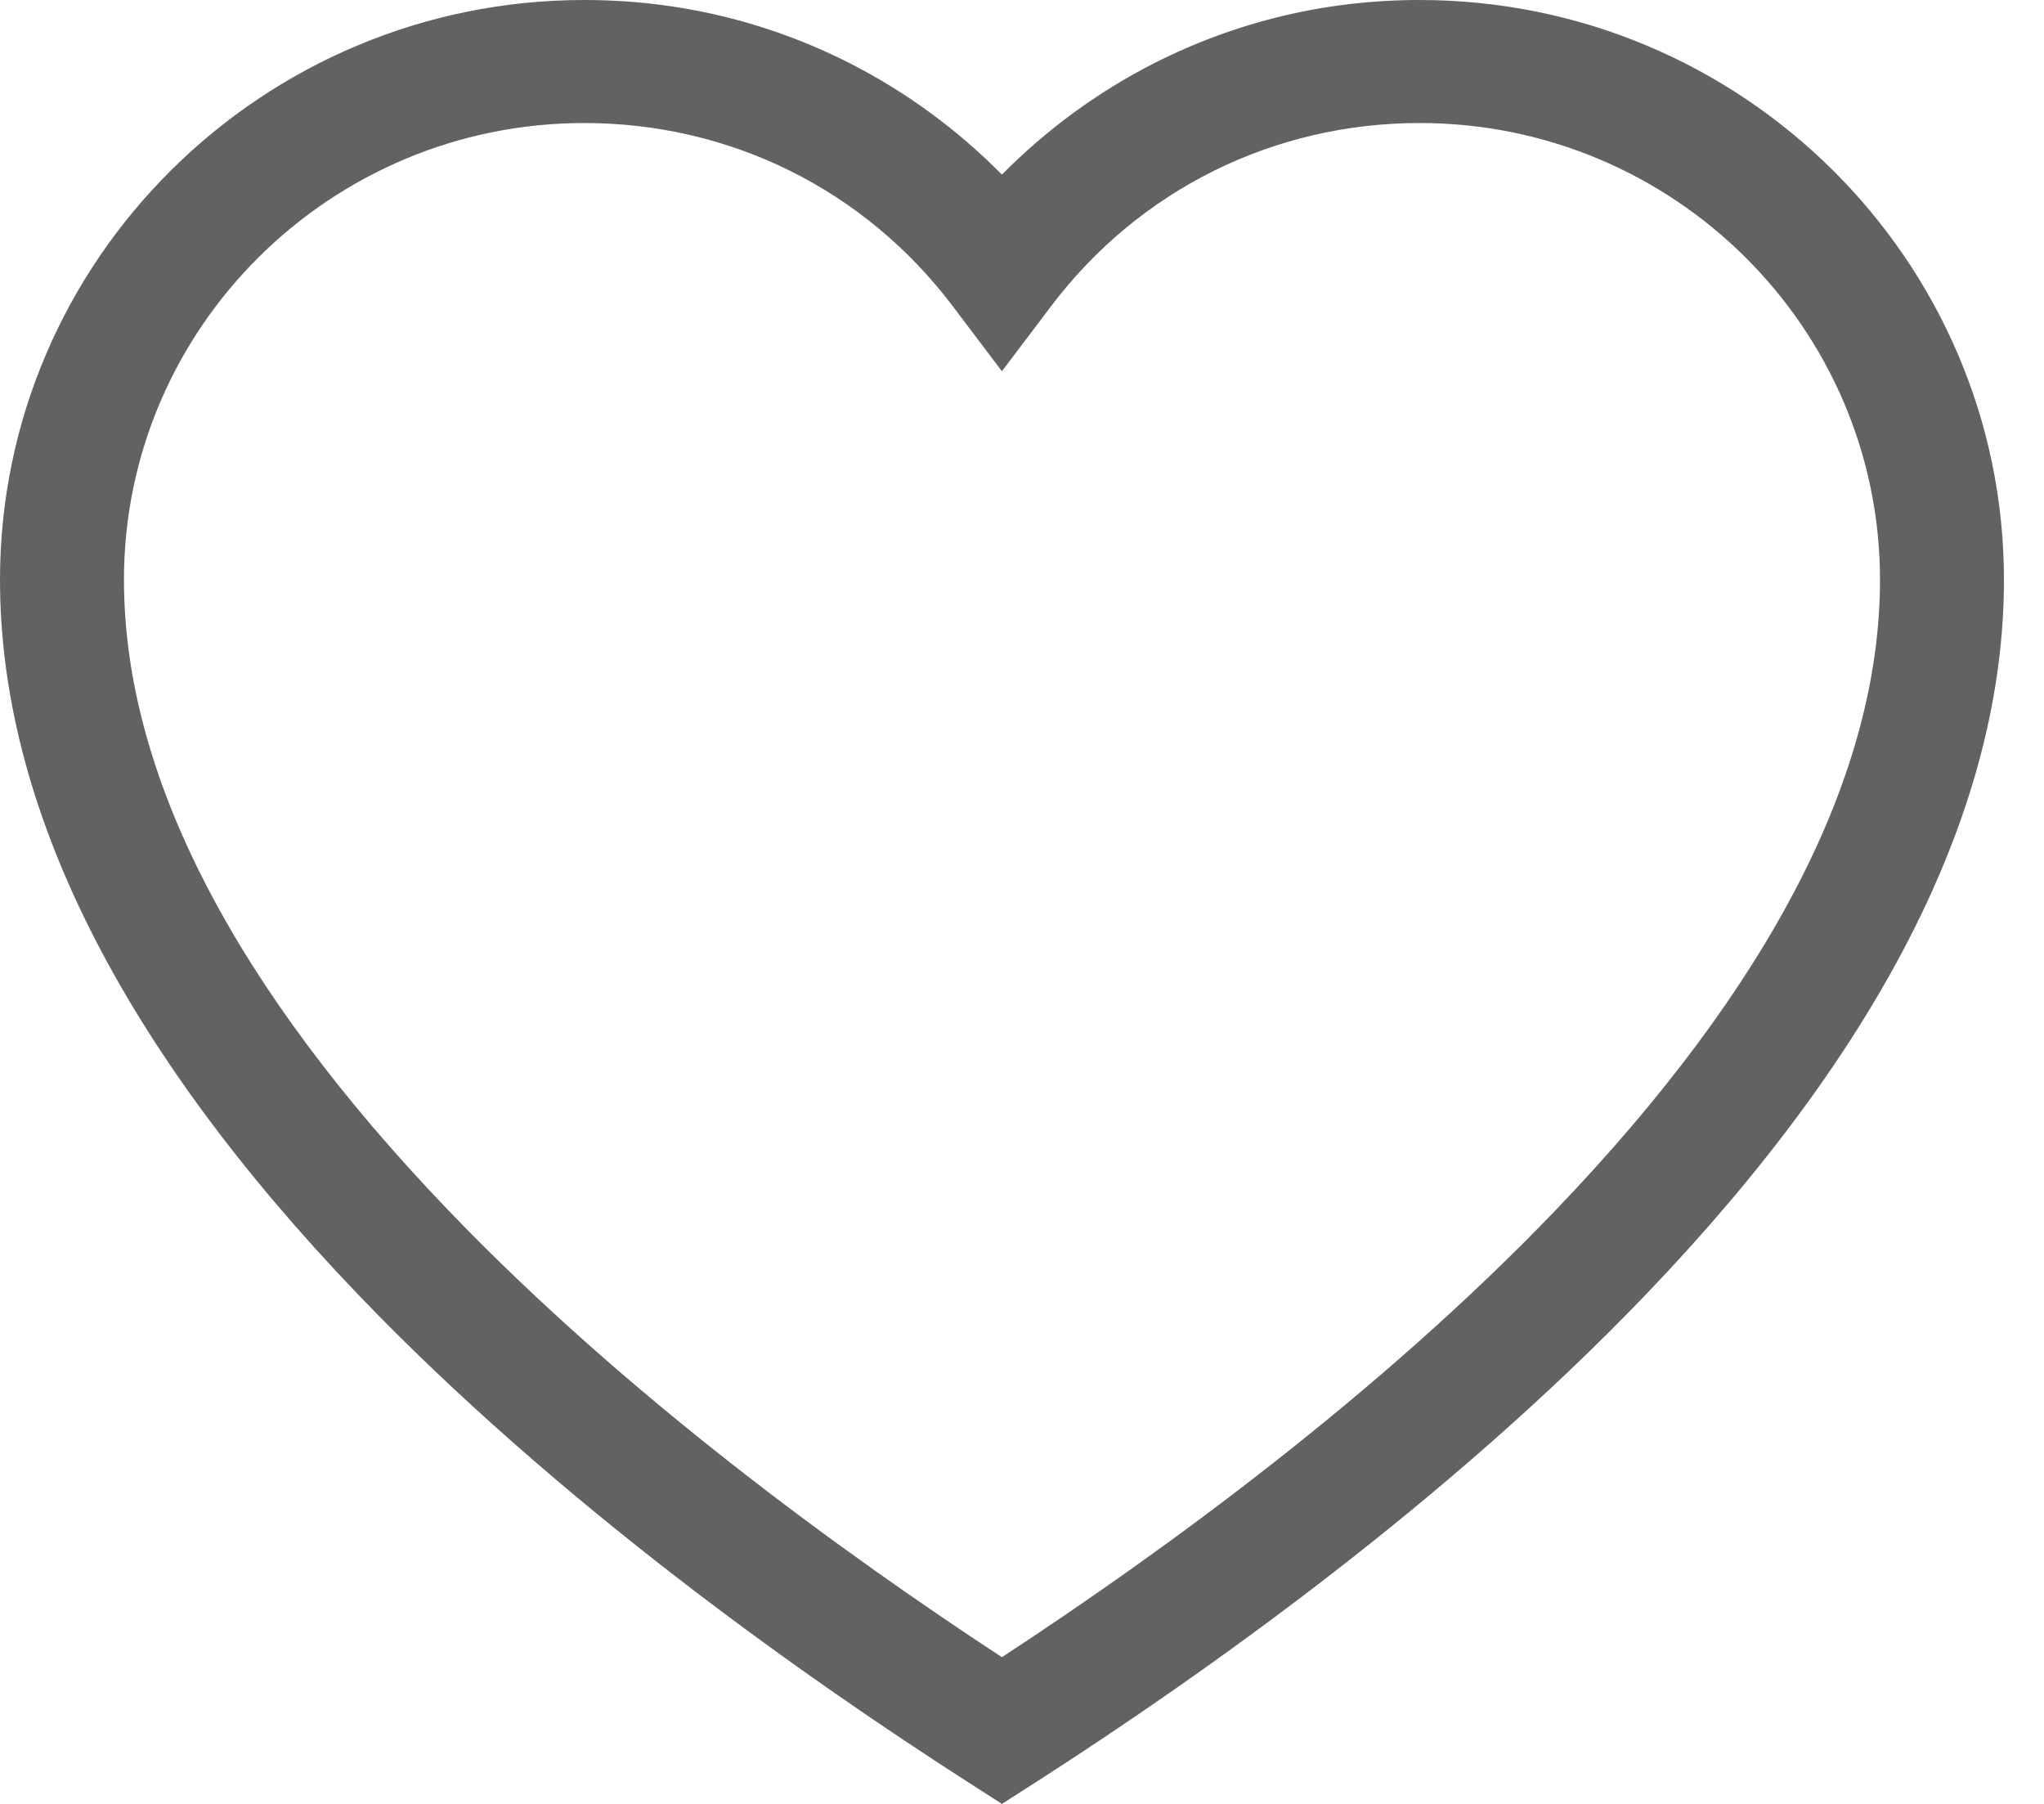 <svg width="17" height="15" viewBox="0 0 17 15" fill="none" xmlns="http://www.w3.org/2000/svg">
<path d="M11.808 0C11.031 0 10.288 0.177 9.6 0.525C9.132 0.763 8.702 1.078 8.333 1.452C7.964 1.078 7.534 0.763 7.066 0.525C6.379 0.177 5.636 0 4.859 0C2.18 0 0 2.163 0 4.821C0 6.704 1.002 8.704 2.979 10.765C4.629 12.486 6.649 13.92 8.054 14.821L8.333 15L8.613 14.821C10.017 13.92 12.038 12.486 13.688 10.765C15.665 8.704 16.667 6.704 16.667 4.821C16.667 2.163 14.487 0 11.808 0ZM12.941 10.06C11.466 11.598 9.67 12.905 8.333 13.78C6.997 12.905 5.2 11.598 3.725 10.06C1.937 8.195 1.031 6.433 1.031 4.821C1.031 2.727 2.748 1.023 4.859 1.023C6.074 1.023 7.19 1.577 7.921 2.542L8.333 3.087L8.745 2.542C9.477 1.577 10.593 1.023 11.808 1.023C13.919 1.023 15.636 2.727 15.636 4.821C15.636 6.433 14.729 8.195 12.941 10.06Z" fill="#626262"/>
</svg>
